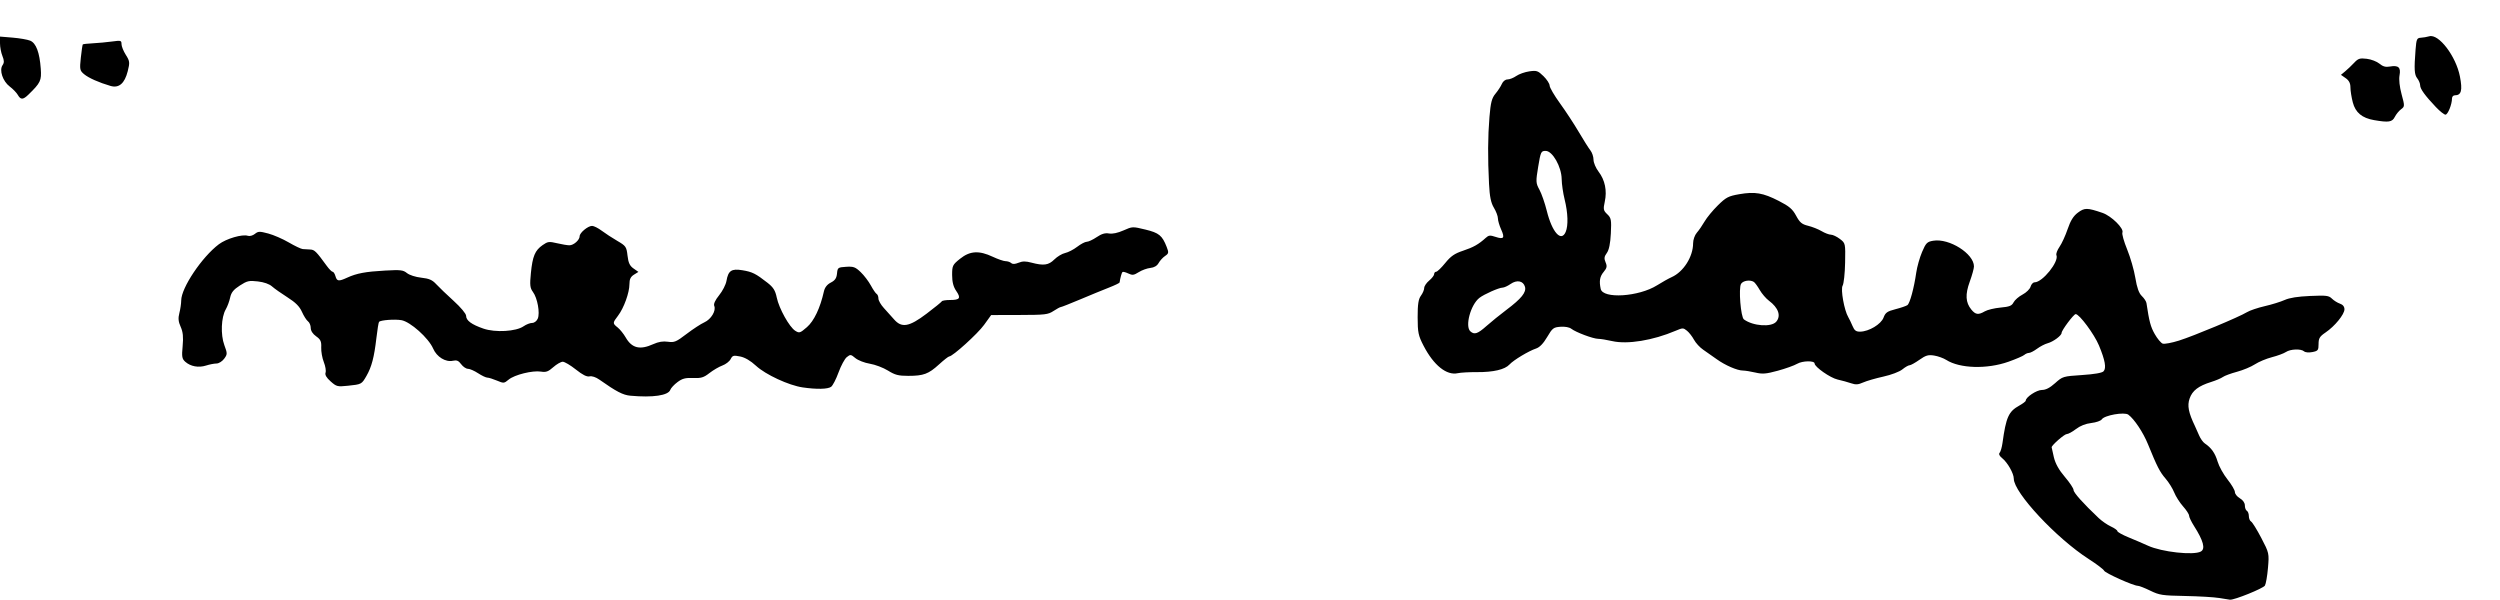 <?xml version="1.0" encoding="UTF-8" standalone="no"?>
<!-- Created with Inkscape (http://www.inkscape.org/) -->

<svg
   version="1.1"
   id="svg2"
   width="1315.153"
   height="315.497"
   viewBox="0 0 1315.153 315.497"
   sodipodi:docname="new day darker grey.svg"
   inkscape:version="1.2.2 (732a01da63, 2022-12-09)"
   xmlns:inkscape="http://www.inkscape.org/namespaces/inkscape"
   xmlns:sodipodi="http://sodipodi.sourceforge.net/DTD/sodipodi-0.dtd"
   xmlns="http://www.w3.org/2000/svg"
   xmlns:svg="http://www.w3.org/2000/svg">
  <defs
     id="defs6">
    <clipPath
       clipPathUnits="userSpaceOnUse"
       id="clipPath1633">
      <rect
         style="fill:#808080;stroke:#969696;stroke-width:0"
         id="rect1635"
         width="1490.953"
         height="416.628"
         x="235.827"
         y="673.418" />
    </clipPath>
    <clipPath
       clipPathUnits="userSpaceOnUse"
       id="clipPath1693">
      <path
         style="fill:#000000;stroke-width:0.986"
         d="m 1487.227,1048.255 c -2.593,-0.438 -10.61,-0.907 -17.814,-1.044 -12.043,-0.229 -13.519,-0.454 -18.329,-2.801 -2.877,-1.404 -5.806,-2.552 -6.509,-2.552 -2.321,0 -17.222,-6.683 -17.782,-7.975 -0.302,-0.697 -3.921,-3.434 -8.042,-6.082 -17.044,-10.952 -39.453,-34.967 -39.453,-42.28 0,-2.78 -3.274,-8.542 -6.172,-10.864 -1.391,-1.114 -1.86,-2.141 -1.272,-2.784 0.512,-0.561 1.19,-2.899 1.506,-5.196 1.863,-13.538 3.204,-16.521 8.819,-19.62 1.873,-1.034 3.405,-2.206 3.405,-2.605 0,-1.819 5.739,-5.62 8.485,-5.62 2.046,0 4.198,-1.108 6.97,-3.588 3.949,-3.533 4.164,-3.598 14.136,-4.26 6.597,-0.438 10.55,-1.124 11.341,-1.969 1.561,-1.666 0.829,-5.789 -2.414,-13.592 -2.463,-5.925 -10.312,-16.502 -12.246,-16.502 -1.037,0 -7.41,8.512 -7.41,9.897 0,1.398 -4.391,4.654 -7.335,5.438 -1.441,0.384 -3.953,1.685 -5.582,2.891 -1.629,1.206 -3.539,2.193 -4.244,2.193 -0.705,0 -1.819,0.476 -2.475,1.057 -0.656,0.581 -4.391,2.191 -8.299,3.578 -11.291,4.006 -25.591,3.594 -32.732,-0.944 -1.501,-0.954 -4.391,-1.994 -6.423,-2.312 -3.095,-0.484 -4.351,-0.116 -7.741,2.27 -2.226,1.567 -4.546,2.849 -5.155,2.849 -0.61,0 -2.313,0.978 -3.785,2.174 -1.53,1.243 -5.818,2.868 -10.012,3.794 -4.034,0.891 -8.815,2.279 -10.624,3.086 -2.623,1.17 -3.896,1.256 -6.287,0.427 -1.649,-0.572 -4.884,-1.465 -7.19,-1.985 -3.798,-0.856 -12.05,-6.625 -12.05,-8.424 0,-1.578 -6.355,-1.482 -9.144,0.138 -1.581,0.919 -6.182,2.568 -10.226,3.665 -6.263,1.699 -8.013,1.84 -11.82,0.952 -2.458,-0.573 -5.389,-1.042 -6.513,-1.042 -2.98,0 -9.398,-2.786 -13.849,-6.011 -2.131,-1.544 -5.305,-3.772 -7.054,-4.952 -1.749,-1.18 -3.929,-3.544 -4.845,-5.253 -0.915,-1.709 -2.585,-3.845 -3.709,-4.746 -1.954,-1.567 -2.216,-1.566 -5.951,0.025 -11.965,5.098 -25.364,7.279 -33.39,5.435 -2.803,-0.644 -6.097,-1.179 -7.32,-1.188 -2.662,-0.021 -11.743,-3.416 -14.176,-5.299 -1.044,-0.808 -3.312,-1.223 -5.716,-1.046 -3.656,0.269 -4.231,0.714 -6.981,5.398 -1.975,3.365 -3.956,5.421 -5.811,6.033 -3.863,1.274 -11.867,6.085 -14.007,8.42 -2.435,2.657 -8.51,4.078 -17.139,4.01 -4.012,-0.032 -8.541,0.221 -10.063,0.561 -5.862,1.31 -12.638,-4.114 -17.968,-14.383 -2.788,-5.372 -3.132,-7.019 -3.144,-15.032 -0.01,-6.816 0.407,-9.566 1.717,-11.337 0.951,-1.286 1.73,-3.116 1.73,-4.066 0,-0.95 1.179,-2.708 2.62,-3.907 1.441,-1.199 2.62,-2.734 2.62,-3.41 0,-0.677 0.472,-1.23 1.05,-1.23 0.577,0 2.726,-2.067 4.776,-4.594 2.942,-3.628 4.915,-4.988 9.377,-6.467 5.452,-1.807 8.223,-3.379 11.971,-6.792 1.509,-1.374 2.253,-1.448 5.071,-0.506 4.386,1.466 5.032,0.624 2.99,-3.897 -0.937,-2.073 -1.703,-4.707 -1.703,-5.853 0,-1.146 -0.947,-3.648 -2.104,-5.561 -1.558,-2.576 -2.223,-5.821 -2.562,-12.516 -0.702,-13.861 -0.633,-24.82 0.221,-35.183 0.632,-7.667 1.224,-9.971 3.155,-12.285 1.308,-1.566 2.829,-3.898 3.38,-5.182 0.582,-1.357 1.831,-2.334 2.982,-2.334 1.089,0 3.159,-0.821 4.6,-1.825 1.441,-1.004 4.528,-2.096 6.861,-2.426 3.873,-0.549 4.518,-0.33 7.445,2.521 1.763,1.717 3.219,3.958 3.235,4.978 0.017,1.021 2.457,5.198 5.421,9.282 2.965,4.084 7.413,10.865 9.885,15.07 2.472,4.204 5.233,8.578 6.136,9.72 0.903,1.142 1.641,3.348 1.641,4.903 0,1.555 1.206,4.399 2.68,6.32 3.349,4.366 4.509,10.006 3.243,15.767 -0.87,3.96 -0.728,4.677 1.308,6.597 2.058,1.941 2.245,2.943 1.888,10.11 -0.267,5.341 -0.967,8.725 -2.131,10.299 -1.362,1.842 -1.5,2.888 -0.644,4.883 0.892,2.077 0.71,2.995 -0.999,5.043 -2.038,2.442 -2.446,4.769 -1.566,8.945 1.132,5.374 20.029,4.162 29.676,-1.903 2.635,-1.656 6.063,-3.576 7.618,-4.266 6.251,-2.772 11.319,-10.758 11.319,-17.836 0,-1.832 0.876,-4.318 1.952,-5.538 1.073,-1.217 2.916,-3.884 4.094,-5.926 1.178,-2.042 4.317,-5.853 6.976,-8.468 4.307,-4.237 5.528,-4.877 11.208,-5.866 8.29,-1.445 12.528,-0.729 20.829,3.517 5.534,2.831 7.247,4.294 9.135,7.803 1.915,3.558 3.022,4.489 6.287,5.282 2.18,0.53 5.378,1.8 7.107,2.822 1.729,1.023 3.942,1.862 4.919,1.865 0.977,0.004 3.098,1.014 4.715,2.246 2.918,2.223 2.939,2.318 2.743,12.484 -0.108,5.634 -0.698,11.072 -1.31,12.085 -1.144,1.894 0.853,13.021 2.974,16.571 0.538,0.9 1.546,2.994 2.24,4.653 0.994,2.375 1.848,3.008 4.017,2.976 4.607,-0.067 10.997,-3.907 12.298,-7.391 0.985,-2.636 1.937,-3.306 6.287,-4.424 2.82,-0.725 5.64,-1.69 6.267,-2.146 1.302,-0.945 3.464,-8.901 4.647,-17.093 0.442,-3.063 1.824,-7.956 3.071,-10.874 2.037,-4.764 2.637,-5.367 5.891,-5.907 8.392,-1.395 21.402,6.827 21.402,13.525 0,1.067 -0.998,4.676 -2.217,8.02 -2.45,6.718 -2.208,10.97 0.837,14.674 2.232,2.715 3.686,2.904 7.099,0.923 1.376,-0.799 5.084,-1.688 8.24,-1.976 4.738,-0.433 5.938,-0.913 6.883,-2.752 0.63,-1.225 2.754,-3.067 4.719,-4.095 1.965,-1.027 3.864,-2.895 4.22,-4.15 0.356,-1.255 1.309,-2.282 2.118,-2.282 4.177,0 12.943,-10.921 11.479,-14.301 -0.298,-0.688 0.436,-2.659 1.631,-4.381 1.195,-1.722 3.12,-5.92 4.276,-9.33 1.509,-4.447 3.032,-6.892 5.391,-8.649 3.529,-2.63 4.856,-2.618 12.91,0.121 4.701,1.599 11.428,8.23 10.507,10.356 -0.324,0.749 0.801,4.753 2.501,8.899 1.7,4.146 3.637,10.879 4.305,14.963 0.846,5.171 1.881,8.063 3.411,9.526 1.208,1.155 2.305,2.826 2.437,3.713 1.454,9.768 2.168,12.441 4.349,16.29 1.393,2.457 3.285,4.724 4.205,5.036 0.92,0.313 4.77,-0.406 8.556,-1.597 7.758,-2.44 31.68,-12.437 35.741,-14.936 1.464,-0.901 5.679,-2.33 9.368,-3.177 3.689,-0.847 8.405,-2.307 10.48,-3.244 2.549,-1.152 6.895,-1.839 13.395,-2.118 8.593,-0.368 9.822,-0.217 11.484,1.418 1.024,1.007 2.922,2.19 4.219,2.63 1.512,0.512 2.358,1.574 2.358,2.959 0,2.685 -5.079,8.915 -9.953,12.208 -3.08,2.081 -3.669,3.056 -3.669,6.071 0,3.262 -0.298,3.65 -3.247,4.223 -1.926,0.375 -3.716,0.216 -4.401,-0.39 -1.623,-1.437 -7.164,-1.219 -9.543,0.376 -1.099,0.736 -4.399,1.958 -7.335,2.715 -2.936,0.757 -6.973,2.445 -8.972,3.753 -1.999,1.307 -6.243,3.075 -9.431,3.929 -3.188,0.854 -6.527,2.088 -7.42,2.744 -0.893,0.655 -3.636,1.82 -6.094,2.589 -6.77,2.116 -9.955,4.559 -11.402,8.745 -1.294,3.746 -0.586,7.381 2.825,14.503 0.489,1.021 1.474,3.23 2.187,4.91 0.714,1.679 2.058,3.563 2.987,4.186 3.439,2.305 5.427,5.125 6.737,9.558 0.74,2.503 3.089,6.739 5.221,9.414 2.132,2.675 3.877,5.655 3.877,6.622 0,0.968 1.179,2.443 2.62,3.279 1.599,0.928 2.62,2.395 2.62,3.765 0,1.234 0.472,2.502 1.048,2.818 0.576,0.316 1.048,1.569 1.048,2.784 0,1.216 0.532,2.502 1.183,2.858 0.65,0.356 3.064,4.244 5.364,8.64 4.112,7.862 4.17,8.12 3.519,15.733 -0.364,4.257 -1.089,8.448 -1.612,9.314 -0.909,1.505 -16.228,7.691 -18.408,7.433 -0.576,-0.068 -3.17,-0.482 -5.763,-0.919 z m -9.538,-24.438 c 2.512,-1.375 1.374,-5.647 -3.578,-13.431 -1.431,-2.25 -2.602,-4.696 -2.602,-5.435 0,-0.74 -1.421,-2.933 -3.157,-4.875 -1.736,-1.942 -3.838,-5.241 -4.671,-7.333 -0.833,-2.091 -2.873,-5.366 -4.534,-7.277 -3.019,-3.474 -4.484,-6.335 -9.265,-18.096 -2.528,-6.218 -7.198,-13.24 -10.341,-15.551 -2.079,-1.528 -12.601,0.326 -13.948,2.458 -0.485,0.767 -2.966,1.635 -5.513,1.929 -2.969,0.342 -5.867,1.484 -8.073,3.181 -1.893,1.456 -4.084,2.648 -4.869,2.648 -1.231,0 -7.931,5.869 -7.931,6.948 0,0.212 0.532,2.599 1.183,5.305 0.793,3.298 2.693,6.681 5.763,10.266 2.519,2.941 4.58,6.041 4.58,6.889 0,1.396 5.078,7.069 13.225,14.774 1.674,1.583 4.57,3.578 6.436,4.433 1.866,0.855 3.392,1.948 3.392,2.43 0,0.482 2.711,1.985 6.025,3.341 3.314,1.356 7.859,3.308 10.099,4.337 7.208,3.311 23.951,5.155 27.778,3.059 z M 1101.896,905.185 c 2.44,-2.17 7.175,-6.003 10.522,-8.518 7.866,-5.909 10.544,-9.242 9.732,-12.109 -0.895,-3.158 -4.237,-3.81 -7.581,-1.479 -1.516,1.056 -3.418,1.92 -4.228,1.92 -1.87,0 -9.706,3.47 -12.167,5.387 -4.64,3.616 -7.695,15.004 -4.73,17.631 2.103,1.863 3.822,1.287 8.453,-2.832 z m 152.445,-2.277 c 2.605,-3.096 1.13,-7.319 -3.852,-11.033 -1.54,-1.148 -3.72,-3.687 -4.844,-5.642 -1.124,-1.955 -2.515,-3.861 -3.092,-4.237 -1.963,-1.278 -5.687,-0.715 -6.733,1.018 -1.377,2.279 -0.159,17.476 1.498,18.695 4.804,3.532 14.488,4.214 17.024,1.2 z m -110.785,-47.207 c 1.428,-3.327 1.213,-10.01 -0.55,-17.111 -0.824,-3.318 -1.523,-8.121 -1.552,-10.674 -0.075,-6.48 -4.821,-14.851 -8.418,-14.851 -2.424,0 -2.635,0.447 -3.944,8.353 -1.293,7.809 -1.25,8.595 0.657,12.066 1.122,2.042 2.867,7.054 3.877,11.138 2.792,11.279 7.56,16.599 9.93,11.078 z m -491.994,86.154 c -3.923,-0.354 -7.38,-2.144 -16.333,-8.462 -1.87,-1.319 -3.927,-2 -5.171,-1.712 -1.433,0.332 -3.64,-0.775 -7.201,-3.611 -2.824,-2.249 -5.927,-4.089 -6.895,-4.089 -0.968,0 -3.213,1.287 -4.989,2.86 -2.648,2.345 -3.812,2.765 -6.468,2.332 -4.378,-0.713 -13.928,1.648 -17,4.204 -2.426,2.018 -2.604,2.033 -6.193,0.518 -2.032,-0.858 -4.295,-1.561 -5.028,-1.561 -0.733,0 -2.93,-1.044 -4.883,-2.32 -1.953,-1.276 -4.348,-2.32 -5.322,-2.32 -0.974,0 -2.571,-1.081 -3.549,-2.402 -1.391,-1.881 -2.337,-2.278 -4.359,-1.828 -3.846,0.855 -8.489,-2.008 -10.397,-6.411 -2.409,-5.56 -12.038,-14.167 -16.718,-14.944 -3.54,-0.588 -10.683,-0.065 -11.726,0.859 -0.256,0.227 -0.892,4.108 -1.414,8.625 -1.153,9.995 -2.504,15.141 -5.207,19.834 -2.541,4.413 -2.593,4.44 -9.745,5.184 -5.562,0.579 -6.008,0.467 -9.122,-2.291 -2.203,-1.951 -3.073,-3.458 -2.661,-4.608 0.337,-0.94 -0.077,-3.439 -0.92,-5.555 -0.843,-2.116 -1.454,-5.577 -1.359,-7.692 0.143,-3.171 -0.326,-4.198 -2.674,-5.856 -1.781,-1.258 -2.847,-2.912 -2.847,-4.415 0,-1.322 -0.646,-2.879 -1.435,-3.459 -0.789,-0.58 -2.222,-2.824 -3.183,-4.986 -1.269,-2.854 -3.353,-4.949 -7.605,-7.644 -3.221,-2.042 -6.886,-4.627 -8.144,-5.746 -1.436,-1.276 -4.213,-2.256 -7.464,-2.633 -4.649,-0.539 -5.617,-0.316 -9.497,2.185 -3.283,2.116 -4.499,3.632 -5.067,6.313 -0.411,1.941 -1.447,4.728 -2.303,6.193 -2.417,4.14 -2.785,13.329 -0.754,18.807 1.643,4.43 1.637,4.845 -0.1,7.193 -1.015,1.372 -2.816,2.492 -4.006,2.492 -1.19,0 -3.658,0.479 -5.484,1.064 -3.936,1.261 -8.157,0.503 -10.943,-1.966 -1.738,-1.54 -1.929,-2.666 -1.4,-8.26 0.451,-4.761 0.177,-7.441 -1.03,-10.115 -1.23,-2.723 -1.405,-4.55 -0.694,-7.263 0.522,-1.994 0.96,-4.994 0.974,-6.668 0.055,-6.649 10.899,-22.82 19.799,-29.522 3.966,-2.986 12.385,-5.434 15.293,-4.445 0.928,0.315 2.566,-0.132 3.642,-0.994 1.775,-1.423 2.425,-1.443 7.034,-0.223 2.793,0.739 7.661,2.856 10.818,4.703 3.157,1.847 6.457,3.418 7.335,3.49 0.878,0.072 2.658,0.177 3.957,0.232 2.249,0.096 3.165,1.005 8.751,8.686 1.207,1.659 2.567,3.017 3.024,3.017 0.457,0 1.127,1.044 1.488,2.32 0.774,2.731 1.675,2.845 6.171,0.781 4.988,-2.29 9.669,-3.166 19.926,-3.73 8.213,-0.452 9.492,-0.304 11.526,1.33 1.304,1.047 4.543,2.087 7.528,2.416 4.147,0.457 5.785,1.17 7.859,3.422 1.441,1.564 5.567,5.517 9.169,8.785 3.733,3.386 6.549,6.761 6.549,7.848 0,2.469 2.844,4.572 9.109,6.734 6.265,2.162 17.174,1.528 21.131,-1.229 1.389,-0.968 3.417,-1.76 4.507,-1.76 1.134,0 2.395,-0.966 2.95,-2.259 1.259,-2.933 -0.163,-10.828 -2.524,-14.021 -1.552,-2.098 -1.722,-3.651 -1.091,-9.966 0.886,-8.87 2.158,-11.9 6.167,-14.694 2.722,-1.897 3.382,-1.983 7.578,-0.989 2.528,0.599 5.46,1.089 6.515,1.089 2.247,0 5.387,-2.788 5.387,-4.784 0,-1.803 4.364,-5.426 6.536,-5.426 0.927,0 3.217,1.149 5.089,2.552 1.872,1.404 5.562,3.81 8.201,5.346 4.508,2.625 4.832,3.092 5.359,7.735 0.43,3.784 1.166,5.367 3.144,6.757 l 2.582,1.815 -2.358,1.469 c -1.734,1.08 -2.358,2.394 -2.358,4.962 0,4.468 -2.919,12.553 -5.992,16.598 -2.925,3.849 -2.93,4.023 -0.183,6.224 1.214,0.972 3.102,3.32 4.195,5.218 3.268,5.672 7.484,6.707 14.467,3.551 2.801,-1.266 5.153,-1.654 7.754,-1.28 3.357,0.483 4.348,0.069 9.822,-4.107 3.349,-2.554 7.554,-5.3 9.346,-6.102 3.55,-1.589 6.291,-6.15 5.204,-8.66 -0.435,-1.003 0.501,-3.039 2.566,-5.587 1.788,-2.205 3.52,-5.574 3.85,-7.488 0.945,-5.485 2.633,-6.625 8.399,-5.671 5.216,0.863 6.99,1.747 13.143,6.546 3.111,2.427 4.144,4.067 4.925,7.824 1.202,5.785 6.665,15.581 9.758,17.5 2.12,1.315 2.505,1.194 6.116,-1.929 3.727,-3.224 6.989,-10.094 8.937,-18.824 0.464,-2.079 1.693,-3.645 3.637,-4.633 2.196,-1.116 3.015,-2.314 3.247,-4.749 0.297,-3.117 0.5,-3.268 4.767,-3.542 3.899,-0.25 4.86,0.099 7.678,2.784 1.771,1.689 4.182,4.851 5.357,7.027 1.175,2.176 2.553,4.185 3.062,4.464 0.509,0.279 0.926,1.367 0.926,2.418 0,1.051 1.297,3.308 2.882,5.016 1.585,1.708 3.978,4.373 5.319,5.924 4.036,4.667 7.952,3.986 17.15,-2.982 4.211,-3.191 7.814,-6.114 8.006,-6.497 0.192,-0.383 2.168,-0.696 4.392,-0.696 5.134,0 5.78,-0.989 3.145,-4.817 -1.458,-2.119 -2.116,-4.695 -2.119,-8.301 -0.004,-4.925 0.24,-5.424 4.191,-8.585 5.187,-4.151 9.961,-4.439 17.186,-1.036 2.71,1.276 5.751,2.32 6.758,2.32 1.007,0 2.325,0.438 2.929,0.973 0.765,0.678 1.939,0.633 3.874,-0.148 2.132,-0.86 3.717,-0.871 6.83,-0.044 6.401,1.699 8.963,1.339 12.008,-1.688 1.529,-1.52 4.083,-3.045 5.674,-3.388 1.592,-0.343 4.443,-1.814 6.336,-3.269 1.893,-1.455 4.164,-2.645 5.047,-2.645 0.883,0 3.223,-1.093 5.2,-2.429 2.601,-1.757 4.393,-2.292 6.479,-1.933 1.842,0.317 4.596,-0.263 7.625,-1.604 4.719,-2.09 4.773,-2.092 11.521,-0.456 7.176,1.74 8.852,3.107 11.208,9.14 1.17,2.995 1.089,3.454 -0.835,4.751 -1.171,0.79 -2.703,2.46 -3.404,3.713 -0.833,1.487 -2.345,2.385 -4.361,2.59 -1.697,0.172 -4.436,1.165 -6.086,2.205 -2.603,1.642 -3.334,1.733 -5.533,0.691 -1.393,-0.661 -2.759,-1.001 -3.035,-0.756 -0.414,0.367 -1.173,3.119 -1.519,5.51 -0.043,0.296 -2.553,1.503 -5.579,2.684 -3.026,1.181 -9.812,3.967 -15.081,6.192 -5.269,2.225 -9.885,4.045 -10.259,4.045 -0.374,0 -2.101,0.931 -3.839,2.069 -2.91,1.906 -4.331,2.072 -17.982,2.107 l -14.822,0.037 -3.719,5.164 c -3.377,4.689 -16.55,16.612 -18.354,16.612 -0.41,0 -2.816,1.887 -5.346,4.192 -5.549,5.057 -8.135,6.018 -16.208,6.018 -5.178,0 -6.92,-0.454 -10.672,-2.782 -2.466,-1.53 -6.752,-3.151 -9.524,-3.603 -2.772,-0.452 -6.186,-1.775 -7.586,-2.94 -2.421,-2.015 -2.643,-2.04 -4.541,-0.519 -1.097,0.88 -3.044,4.488 -4.325,8.019 -1.282,3.531 -3.042,6.943 -3.912,7.582 -1.727,1.27 -7.57,1.397 -14.939,0.326 -7.293,-1.06 -19.533,-6.73 -24.558,-11.375 -2.899,-2.68 -5.818,-4.391 -8.353,-4.898 -3.494,-0.698 -4.012,-0.554 -5.014,1.395 -0.615,1.195 -2.564,2.704 -4.331,3.352 -1.767,0.648 -4.829,2.436 -6.805,3.972 -3.048,2.371 -4.354,2.764 -8.625,2.599 -4.056,-0.156 -5.647,0.264 -8.197,2.164 -1.74,1.297 -3.44,3.129 -3.778,4.071 -1.063,2.966 -9.132,4.153 -20.979,3.085 z M 1568.868,796.887 c -6.387,-1.106 -9.838,-3.978 -11.239,-9.356 -0.684,-2.624 -1.244,-6.171 -1.244,-7.882 0,-2.171 -0.754,-3.636 -2.497,-4.85 l -2.497,-1.74 2.235,-1.852 c 1.229,-1.018 3.341,-3.03 4.694,-4.471 2.151,-2.291 2.984,-2.557 6.652,-2.121 2.306,0.274 5.305,1.424 6.664,2.555 1.817,1.512 3.259,1.917 5.448,1.529 4.546,-0.805 5.918,0.421 5.137,4.595 -0.406,2.169 0.016,6.091 1.074,9.979 1.685,6.192 1.676,6.455 -0.271,7.889 -1.108,0.816 -2.594,2.632 -3.301,4.036 -1.374,2.725 -3.214,3.011 -10.854,1.688 z m 32.523,-6.824 c -5.766,-6.069 -8.331,-9.612 -8.331,-11.508 0,-0.956 -0.679,-2.598 -1.509,-3.647 -1.55,-1.96 -1.712,-4.716 -0.895,-15.211 0.42,-5.398 0.709,-6.046 2.747,-6.158 1.253,-0.069 3.254,-0.411 4.447,-0.761 4.978,-1.459 14.075,10.467 16.14,21.157 1.426,7.384 0.736,9.893 -2.719,9.893 -0.794,0 -1.446,0.731 -1.449,1.624 -0.011,3.148 -2.203,8.585 -3.449,8.555 -0.693,-0.017 -2.934,-1.792 -4.98,-3.945 z m -1272.113,-6.467 c -0.655,-1.149 -2.582,-3.14 -4.284,-4.425 -3.631,-2.743 -5.574,-8.588 -3.726,-11.209 0.901,-1.277 0.881,-2.463 -0.079,-4.815 -0.701,-1.716 -1.274,-4.717 -1.274,-6.669 v -3.549 l 6.64,0.549 c 3.652,0.302 7.803,1.018 9.224,1.592 3.104,1.253 4.973,6.195 5.581,14.761 0.444,6.259 -0.103,7.409 -6.465,13.603 -2.869,2.793 -4.097,2.828 -5.618,0.161 z m 48.794,-4.7 c -6.091,-1.773 -11.553,-4.203 -13.938,-6.203 -2.236,-1.874 -2.36,-2.508 -1.697,-8.67 0.393,-3.656 0.86,-6.796 1.037,-6.977 0.177,-0.181 2.591,-0.445 5.365,-0.587 2.774,-0.142 7.283,-0.564 10.02,-0.937 4.677,-0.638 4.977,-0.554 4.977,1.389 0,1.137 1.021,3.677 2.27,5.645 2.081,3.28 2.165,3.994 1.004,8.586 -1.633,6.465 -4.631,9.036 -9.038,7.753 z M 1900.606,488.673 c 0.356,-0.51 0.856,-0.928 1.11,-0.928 0.254,0 0.462,0.418 0.462,0.928 0,0.51 -0.499,0.928 -1.11,0.928 -0.61,0 -0.818,-0.418 -0.462,-0.928 z M 973.861,308.068 c 0.05,-1.081 0.299,-1.301 0.633,-0.561 0.303,0.67 0.266,1.471 -0.083,1.779 -0.348,0.308 -0.596,-0.24 -0.55,-1.218 z"
         id="path1695"
         clip-path="url(#clipPath1633)" />
    </clipPath>
  </defs>
  <sodipodi:namedview
     id="namedview4"
     pagecolor="#ffffff"
     bordercolor="#000000"
     borderopacity="0.25"
     inkscape:showpageshadow="2"
     inkscape:pageopacity="0.0"
     inkscape:pagecheckerboard="0"
     inkscape:deskcolor="#d1d1d1"
     showgrid="false"
     inkscape:zoom="0.38163511"
     inkscape:cx="539.78262"
     inkscape:cy="96.951247"
     inkscape:window-width="1920"
     inkscape:window-height="1009"
     inkscape:window-x="1912"
     inkscape:window-y="-8"
     inkscape:window-maximized="1"
     inkscape:current-layer="layer1" />
  <g
     inkscape:groupmode="layer"
     id="layer1"
     inkscape:label="clipping"
     transform="translate(-319.917,-733.685)">
    <path
       id="rect1689"
       clip-path="url(#clipPath1693)"
       style="fill:#3b3b3b;fill-opacity:1;stroke:#969696;stroke-width:0"
       d="M 309.196,733.685 V 1066.464 H 1635.069 V 733.685 Z m 135.459,101.963 c 4.201,-0.074 7.539,2.022 9.34,5.373 14.987,2.33 16.76,18.252 1.314,24.311 0.852,2.32 1.481,4.985 1.717,8.115 0.213,2.833 0.453,5.663 0.748,8.488 1.273,1.299 2.677,2.464 3.906,3.809 15.774,17.249 2.346,33.62 -13.336,22.805 -3.021,0.488 -6.25,-0.424 -9.029,-2.832 -0.392,0.043 -0.764,0.149 -1.17,0.146 0.156,0.893 0.308,1.785 0.455,2.68 0.302,4.276 1.869,8.206 3.207,12.221 0.268,0.92 0.536,1.842 0.805,2.762 7.26,24.903 -18.168,32.211 -25.184,7.238 l -0.488,-1.742 c -1.758,-5.318 -3.673,-10.609 -4.195,-16.236 -0.944,-5.779 -2.137,-11.52 -2.416,-17.387 -0.692,-5.929 -1.554,-11.846 -2.984,-17.648 -3.262,-13.233 2.079,-21.386 8.811,-22.59 1.805,-4.159 6.101,-8.181 13.115,-10.605 5.208,-6.191 10.741,-8.824 15.385,-8.906 z" />
  </g>
  <g
     inkscape:groupmode="layer"
     inkscape:label="Image"
     id="g8"
     transform="translate(-319.917,-733.685)" />
</svg>
